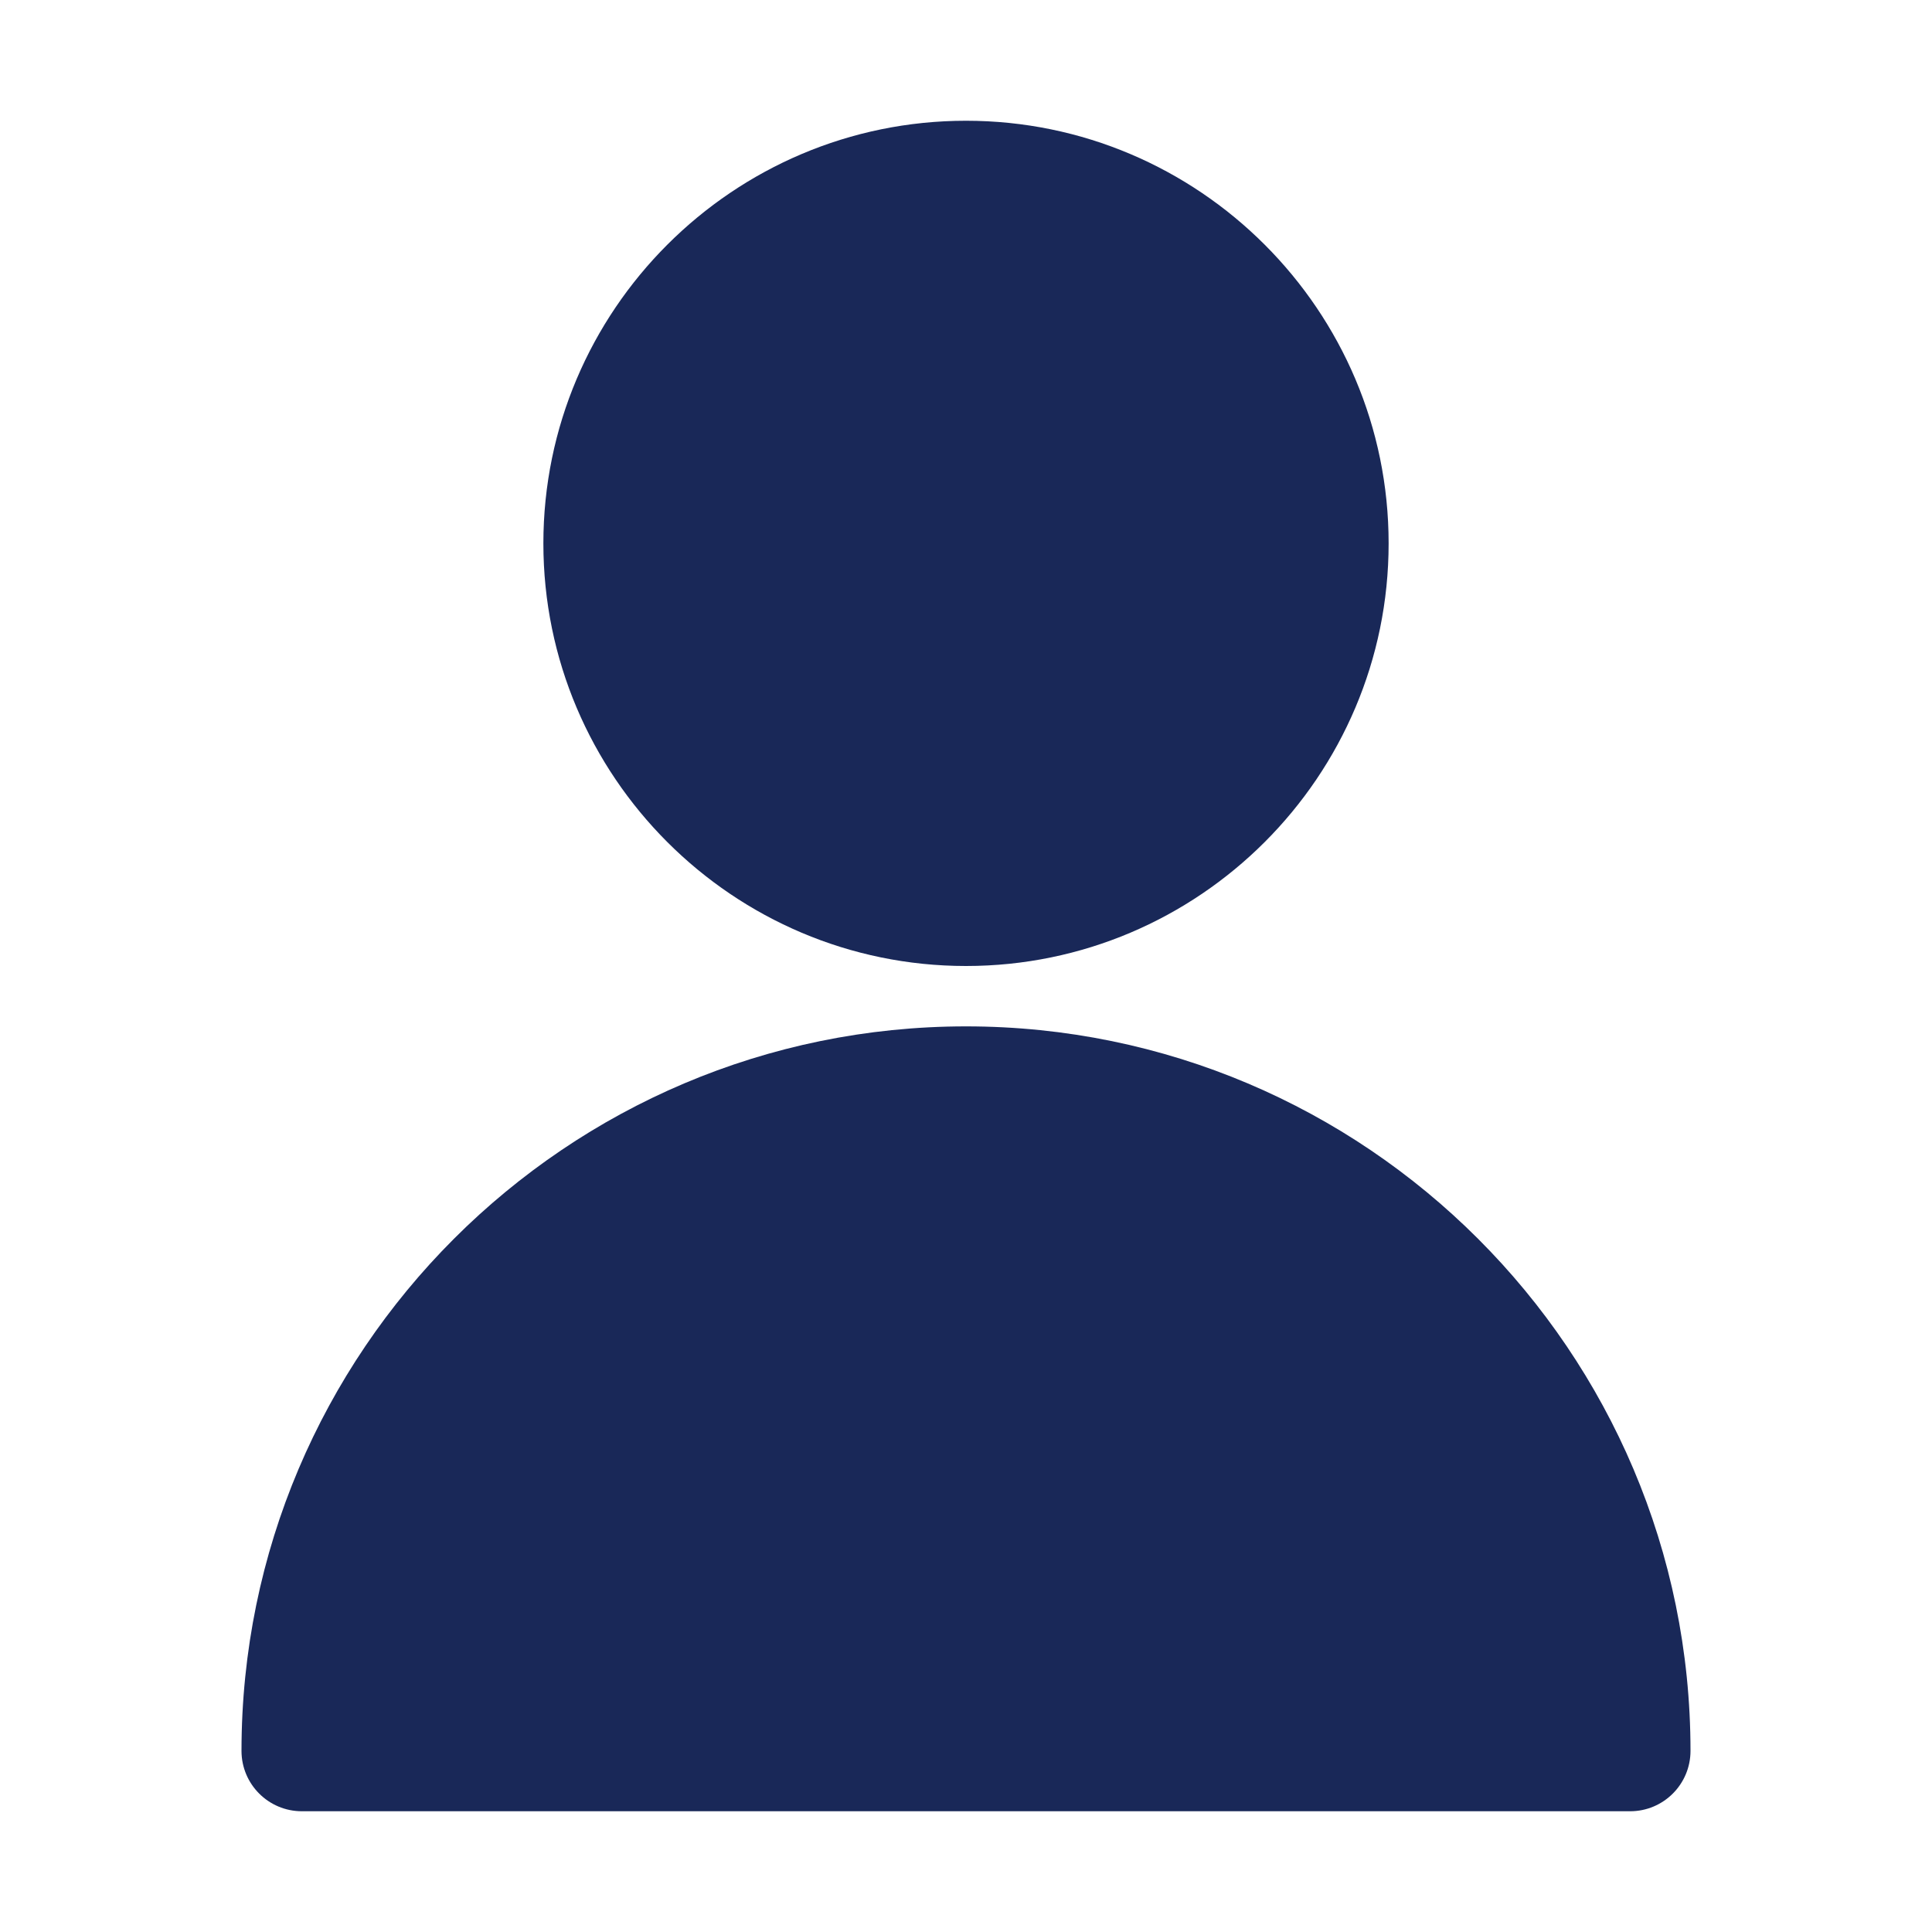 <?xml version="1.0" encoding="UTF-8"?>
<svg width="512pt" height="512pt" version="1.1" viewBox="0 0 512 512" xmlns="http://www.w3.org/2000/svg">
 <path d="m144 144c0-61.758 50.262-112 112-112s112 50.238 112 112-50.262 112-112 112-112-50.238-112-112zm112 128c-105.88 0-192 86.117-192 192 0 8.84 7.16 16 16 16h352c8.84 0 16-7.16 16-16 0-105.88-86.117-192-192-192z" fill="#192858"/>
</svg>
